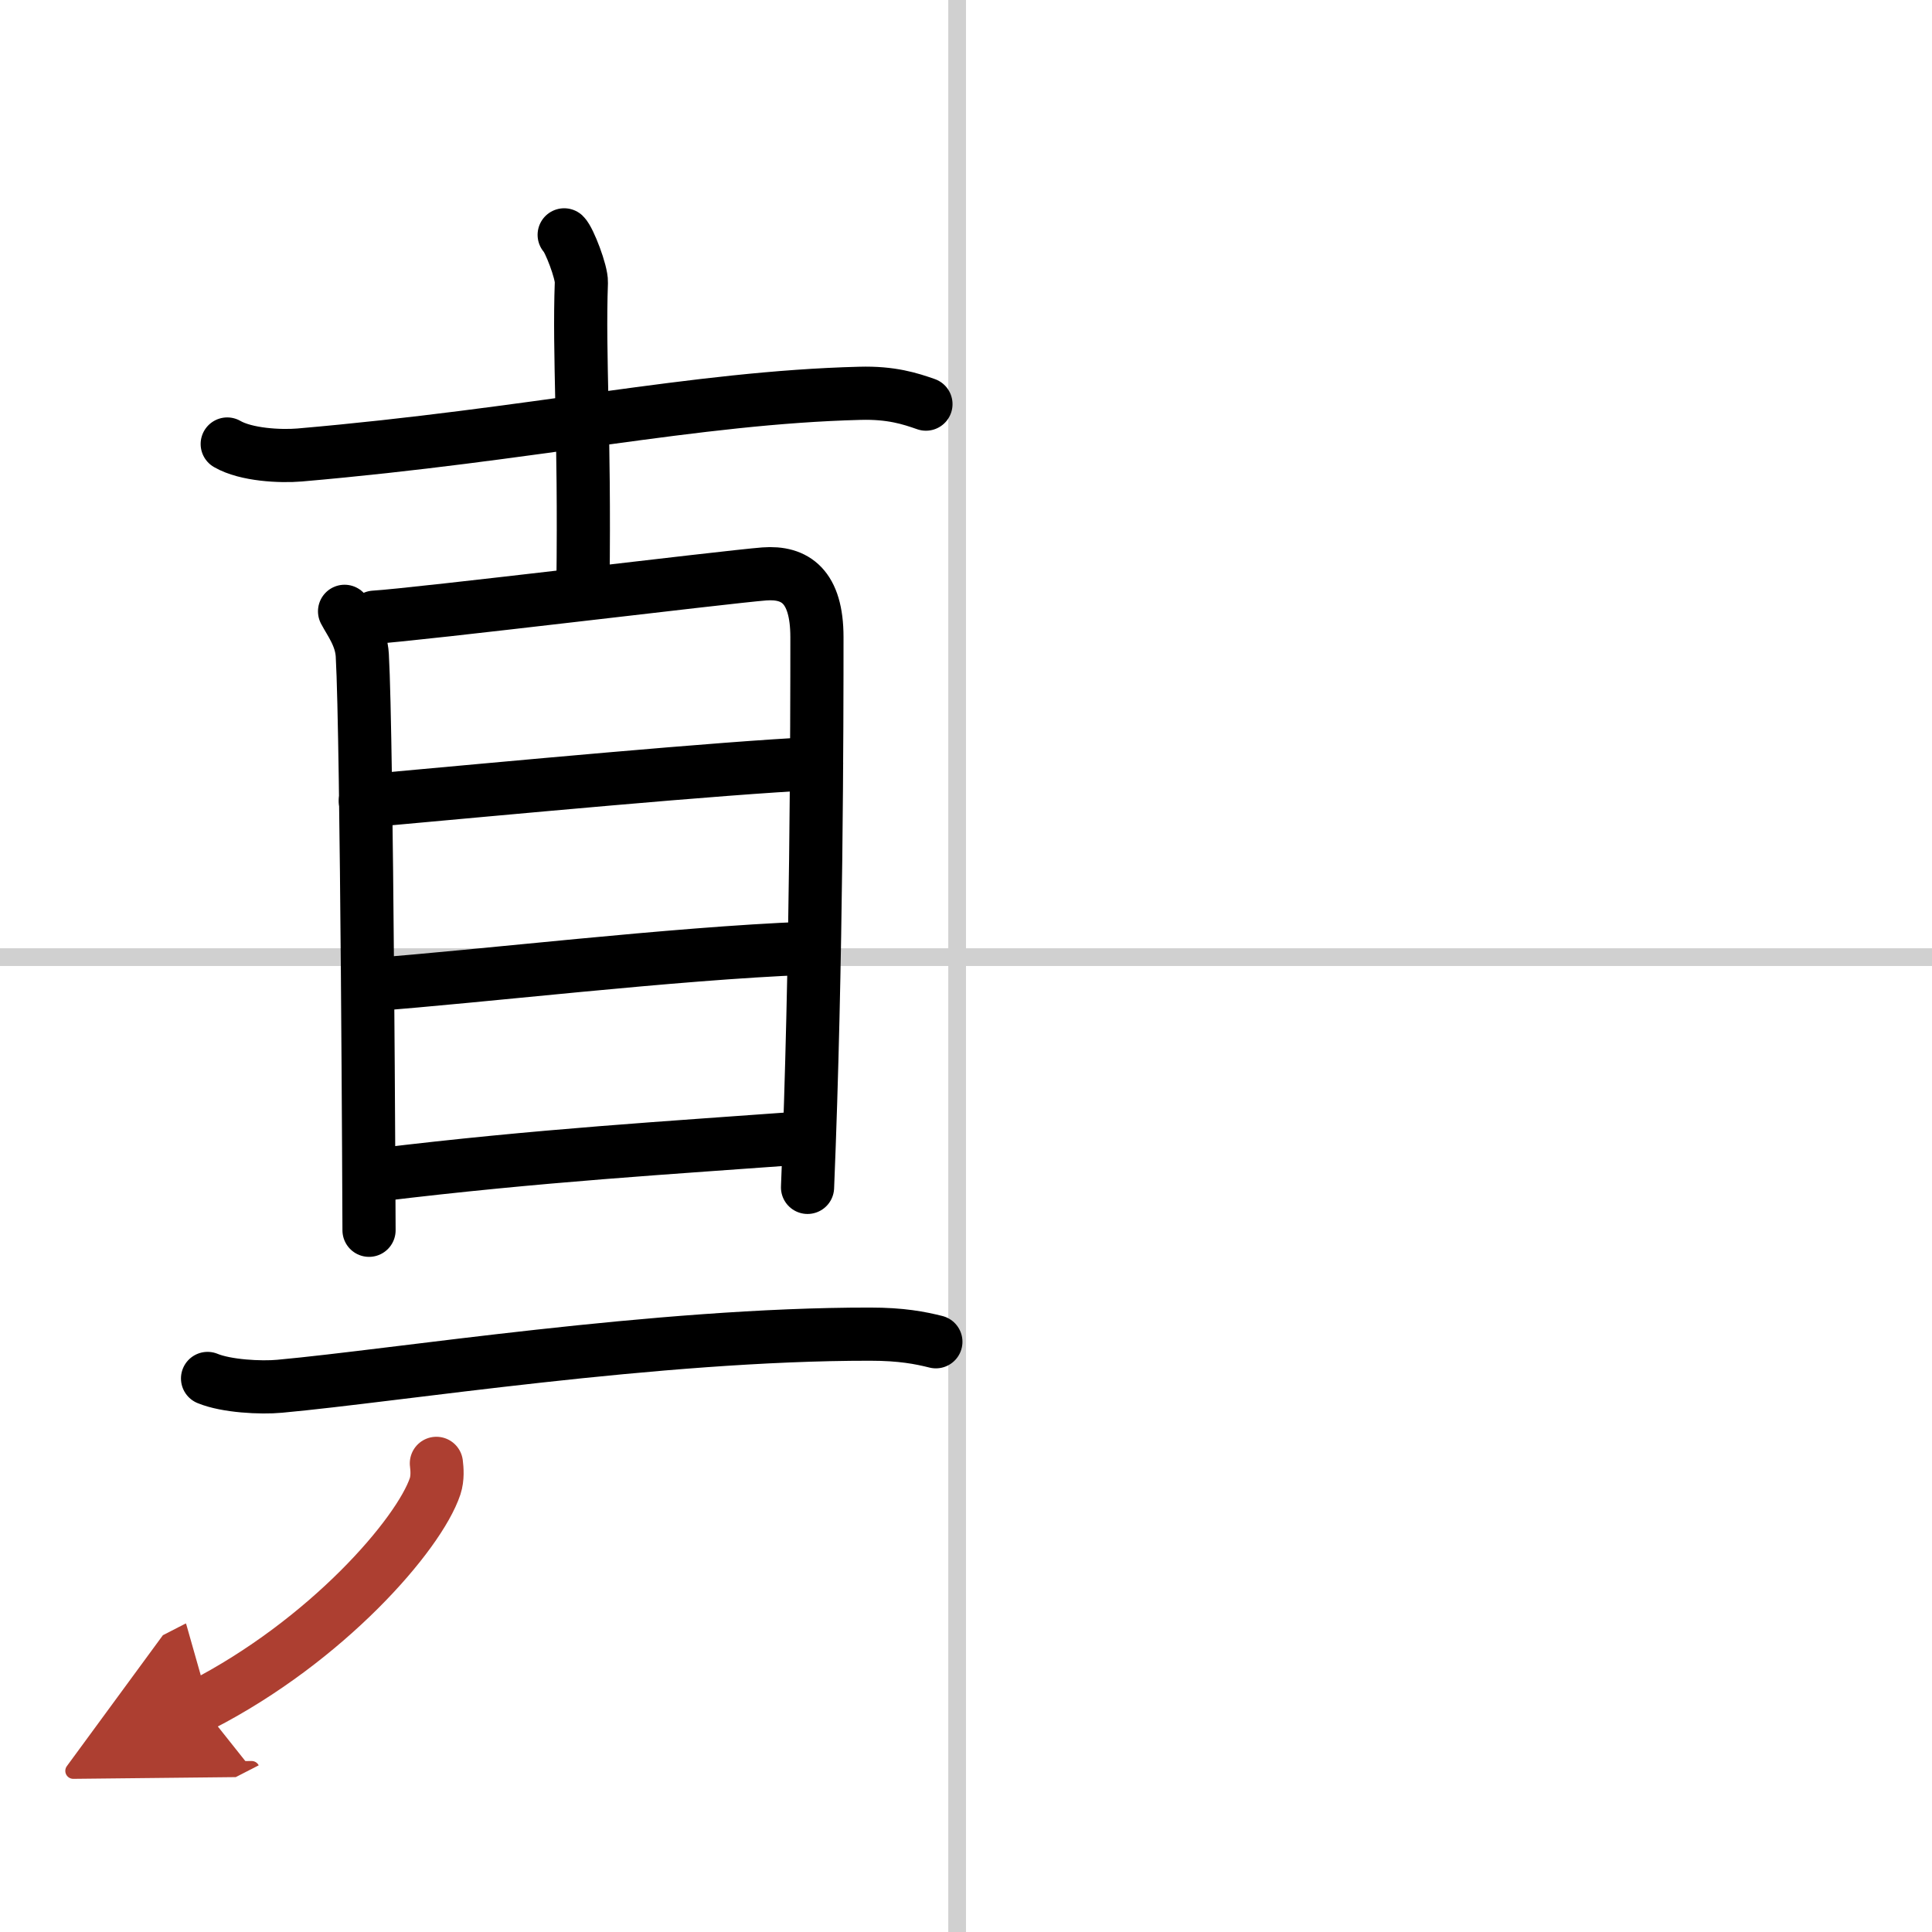 <svg width="400" height="400" viewBox="0 0 109 109" xmlns="http://www.w3.org/2000/svg"><defs><marker id="a" markerWidth="4" orient="auto" refX="1" refY="5" viewBox="0 0 10 10"><polyline points="0 0 10 5 0 10 1 5" fill="#ad3f31" stroke="#ad3f31"/></marker></defs><g fill="none" stroke="#000" stroke-linecap="round" stroke-linejoin="round" stroke-width="3"><rect width="100%" height="100%" fill="#fff" stroke="#fff"/><line x1="54" x2="54" y2="109" stroke="#d0d0d0" stroke-width="1"/><line x2="109" y1="54" y2="54" stroke="#d0d0d0" stroke-width="1"/><path d="m12.82 25.05c1.07 0.62 3.01 0.71 4.08 0.62 13.17-1.14 22.27-3.24 31.61-3.48 1.78-0.05 2.84 0.3 3.73 0.61"/><path d="m31.83 13.25c0.29 0.28 0.99 2.11 0.97 2.68-0.15 4.2 0.2 8.32 0.09 17.1"/><path d="m19.44 34.49c0.32 0.61 0.94 1.41 1 2.48 0.27 4.74 0.38 31.9 0.38 32.44"/><path d="m21.12 34.82c2.3-0.13 19.91-2.28 22-2.44 1.74-0.13 2.97 0.69 2.97 3.57 0 4.67-0.01 18.39-0.53 31.04"/><path d="m20.61 45.19c8.37-0.76 19.91-1.85 25.46-2.12"/><path d="m20.97 55.55c6.08-0.45 17.01-1.76 24.52-2.05"/><path d="m21.37 66.28c9.05-1.1 16.45-1.53 23.93-2.08"/><path d="m11.71 77.77c1.06 0.44 3.01 0.54 4.07 0.44 6.59-0.6 21.3-2.95 33.31-2.94 1.77 0 2.83 0.21 3.71 0.43"/><path d="m24.62 82.56c0.04 0.32 0.08 0.83-0.07 1.29-0.91 2.72-6.1 8.71-13.21 12.36" marker-end="url(#a)" stroke="#ad3f31"/></g></svg>
